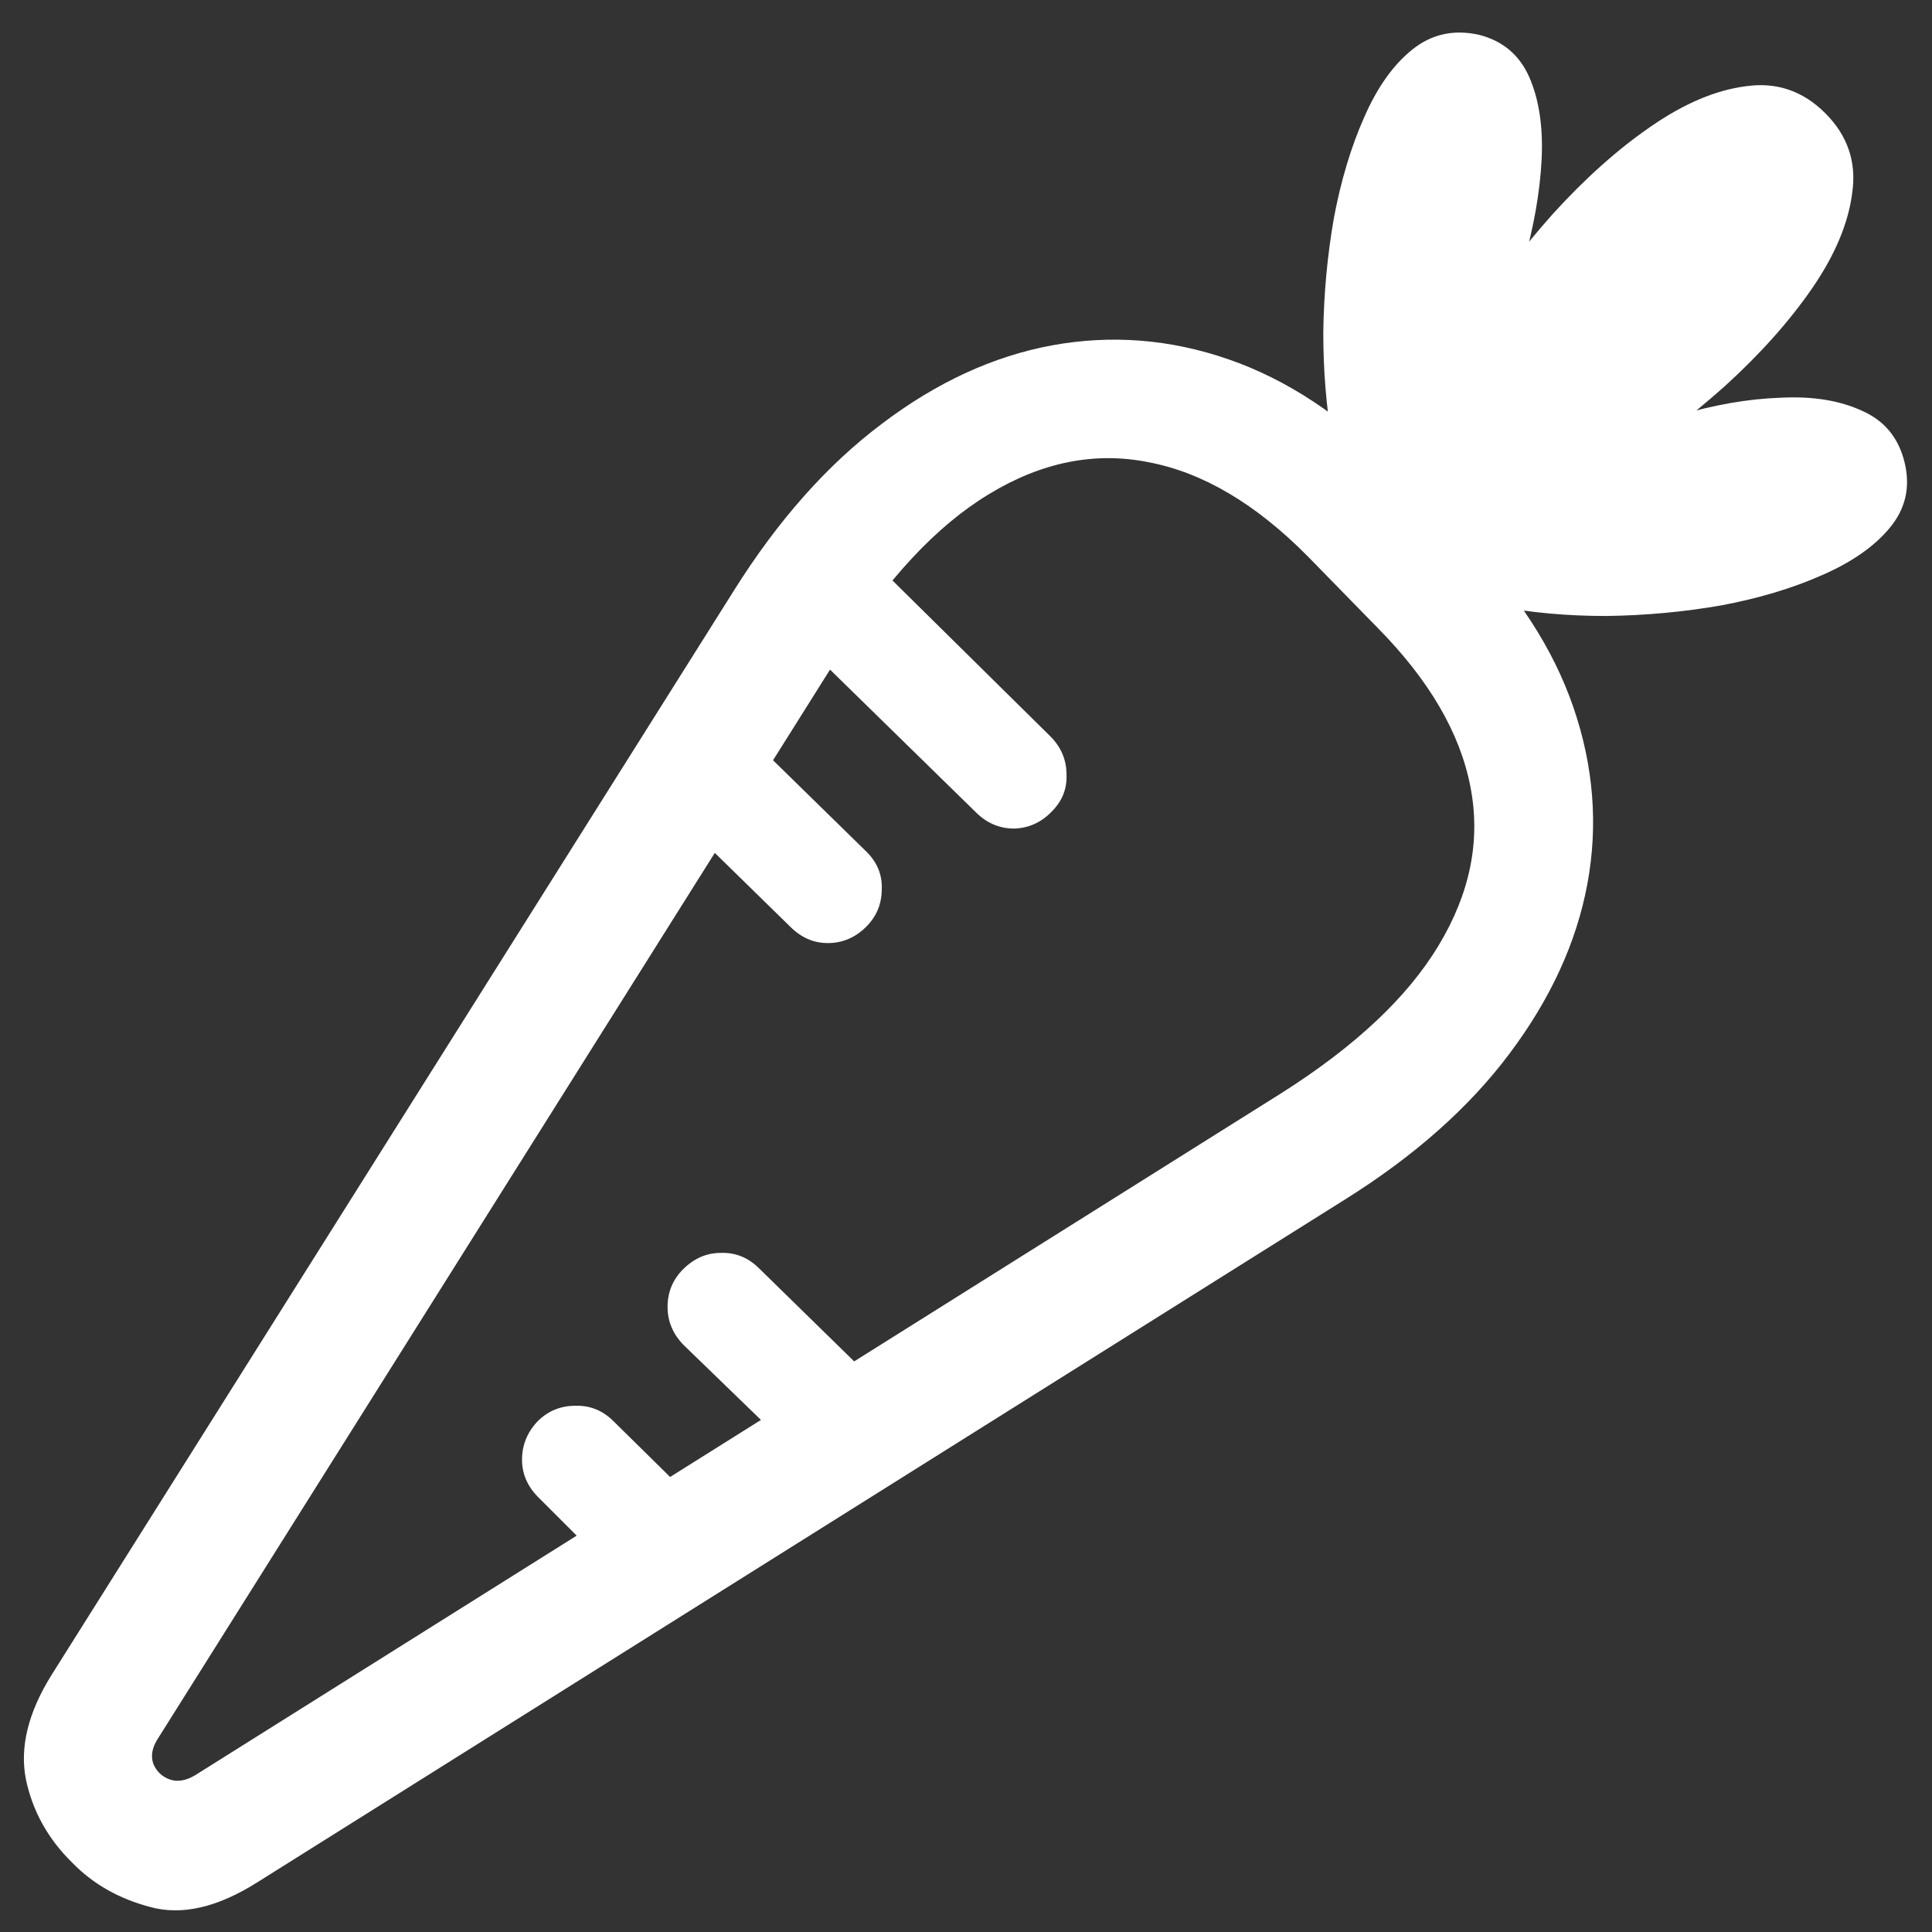 <svg width="30" height="30" viewBox="0 0 30 30" fill="none" xmlns="http://www.w3.org/2000/svg">
<rect x="0" y="0" width="30" height="30" fill="#333333" stroke="none"/>
<path d="M21.157 8.156C20.946 7.818 20.789 7.386 20.688 6.861C20.594 6.328 20.548 5.761 20.548 5.16C20.556 4.559 20.611 3.967 20.713 3.383C20.823 2.799 20.98 2.278 21.183 1.821C21.386 1.356 21.635 1.005 21.932 0.768C22.228 0.531 22.571 0.454 22.96 0.539C23.332 0.632 23.595 0.852 23.747 1.199C23.899 1.546 23.963 1.974 23.938 2.481C23.912 2.981 23.819 3.514 23.658 4.081C23.497 4.648 23.282 5.202 23.011 5.744C22.748 6.286 22.456 6.772 22.135 7.204C21.813 7.627 21.487 7.945 21.157 8.156ZM21.462 8.651C21.462 8.16 21.58 7.606 21.817 6.988C22.054 6.362 22.372 5.731 22.77 5.097C23.176 4.462 23.624 3.869 24.115 3.319C24.615 2.769 25.122 2.316 25.639 1.961C26.155 1.605 26.646 1.398 27.111 1.339C27.585 1.271 27.996 1.411 28.343 1.758C28.69 2.105 28.829 2.515 28.762 2.989C28.703 3.463 28.495 3.958 28.14 4.475C27.784 4.991 27.331 5.499 26.781 5.998C26.231 6.489 25.639 6.938 25.004 7.344C24.369 7.742 23.743 8.059 23.125 8.296C22.507 8.533 21.953 8.651 21.462 8.651ZM21.957 8.943C22.169 8.613 22.486 8.287 22.909 7.966C23.341 7.644 23.828 7.352 24.369 7.09C24.919 6.827 25.478 6.616 26.045 6.455C26.612 6.286 27.145 6.193 27.645 6.176C28.144 6.15 28.567 6.218 28.914 6.379C29.261 6.531 29.481 6.798 29.574 7.179C29.667 7.56 29.591 7.898 29.346 8.194C29.109 8.482 28.758 8.728 28.292 8.931C27.835 9.134 27.314 9.29 26.73 9.4C26.146 9.502 25.55 9.557 24.94 9.565C24.34 9.565 23.777 9.515 23.252 9.413C22.727 9.312 22.296 9.155 21.957 8.943ZM21.652 7.28L22.744 8.385C23.557 9.206 24.119 10.073 24.433 10.987C24.746 11.901 24.818 12.815 24.648 13.729C24.479 14.635 24.077 15.511 23.442 16.357C22.816 17.195 21.961 17.953 20.878 18.63L3.993 29.23C3.375 29.62 2.821 29.747 2.33 29.611C1.848 29.484 1.446 29.256 1.124 28.926C0.743 28.553 0.502 28.117 0.4 27.618C0.307 27.127 0.438 26.594 0.794 26.019L11.395 9.172C12.08 8.08 12.846 7.217 13.692 6.582C14.539 5.939 15.419 5.533 16.333 5.363C17.256 5.194 18.17 5.266 19.075 5.579C19.981 5.892 20.84 6.459 21.652 7.28ZM20.307 8.639C19.503 7.826 18.682 7.34 17.844 7.179C17.006 7.009 16.176 7.174 15.355 7.674C14.543 8.165 13.773 8.99 13.045 10.149L2.444 27.009C2.36 27.144 2.339 27.271 2.381 27.39C2.432 27.508 2.516 27.588 2.635 27.631C2.753 27.673 2.884 27.652 3.028 27.567L19.888 16.98C21.039 16.252 21.855 15.486 22.338 14.682C22.829 13.869 22.994 13.048 22.833 12.219C22.672 11.381 22.19 10.556 21.386 9.743L20.307 8.639ZM16.333 12.6C16.172 12.769 15.977 12.858 15.749 12.866C15.521 12.866 15.322 12.782 15.152 12.612L12.194 9.718L13.35 8.512L16.308 11.432C16.477 11.601 16.561 11.8 16.561 12.028C16.57 12.248 16.494 12.439 16.333 12.6ZM13.451 14.39C13.282 14.559 13.083 14.644 12.854 14.644C12.634 14.644 12.44 14.559 12.271 14.39L9.935 12.104L11.09 10.911L13.438 13.209C13.616 13.378 13.701 13.577 13.692 13.806C13.692 14.034 13.612 14.229 13.451 14.39ZM10.607 19.709C10.777 19.54 10.971 19.455 11.191 19.455C11.42 19.447 11.619 19.527 11.788 19.696L14.137 21.994L12.69 22.895L10.62 20.89C10.451 20.72 10.366 20.521 10.366 20.293C10.366 20.064 10.447 19.87 10.607 19.709ZM8.348 22.07C8.508 21.91 8.703 21.829 8.932 21.829C9.16 21.821 9.359 21.901 9.528 22.07L11.268 23.784L9.795 24.686L8.36 23.251C8.191 23.082 8.106 22.887 8.106 22.667C8.106 22.439 8.187 22.24 8.348 22.07Z" fill="white"/>
</svg>

